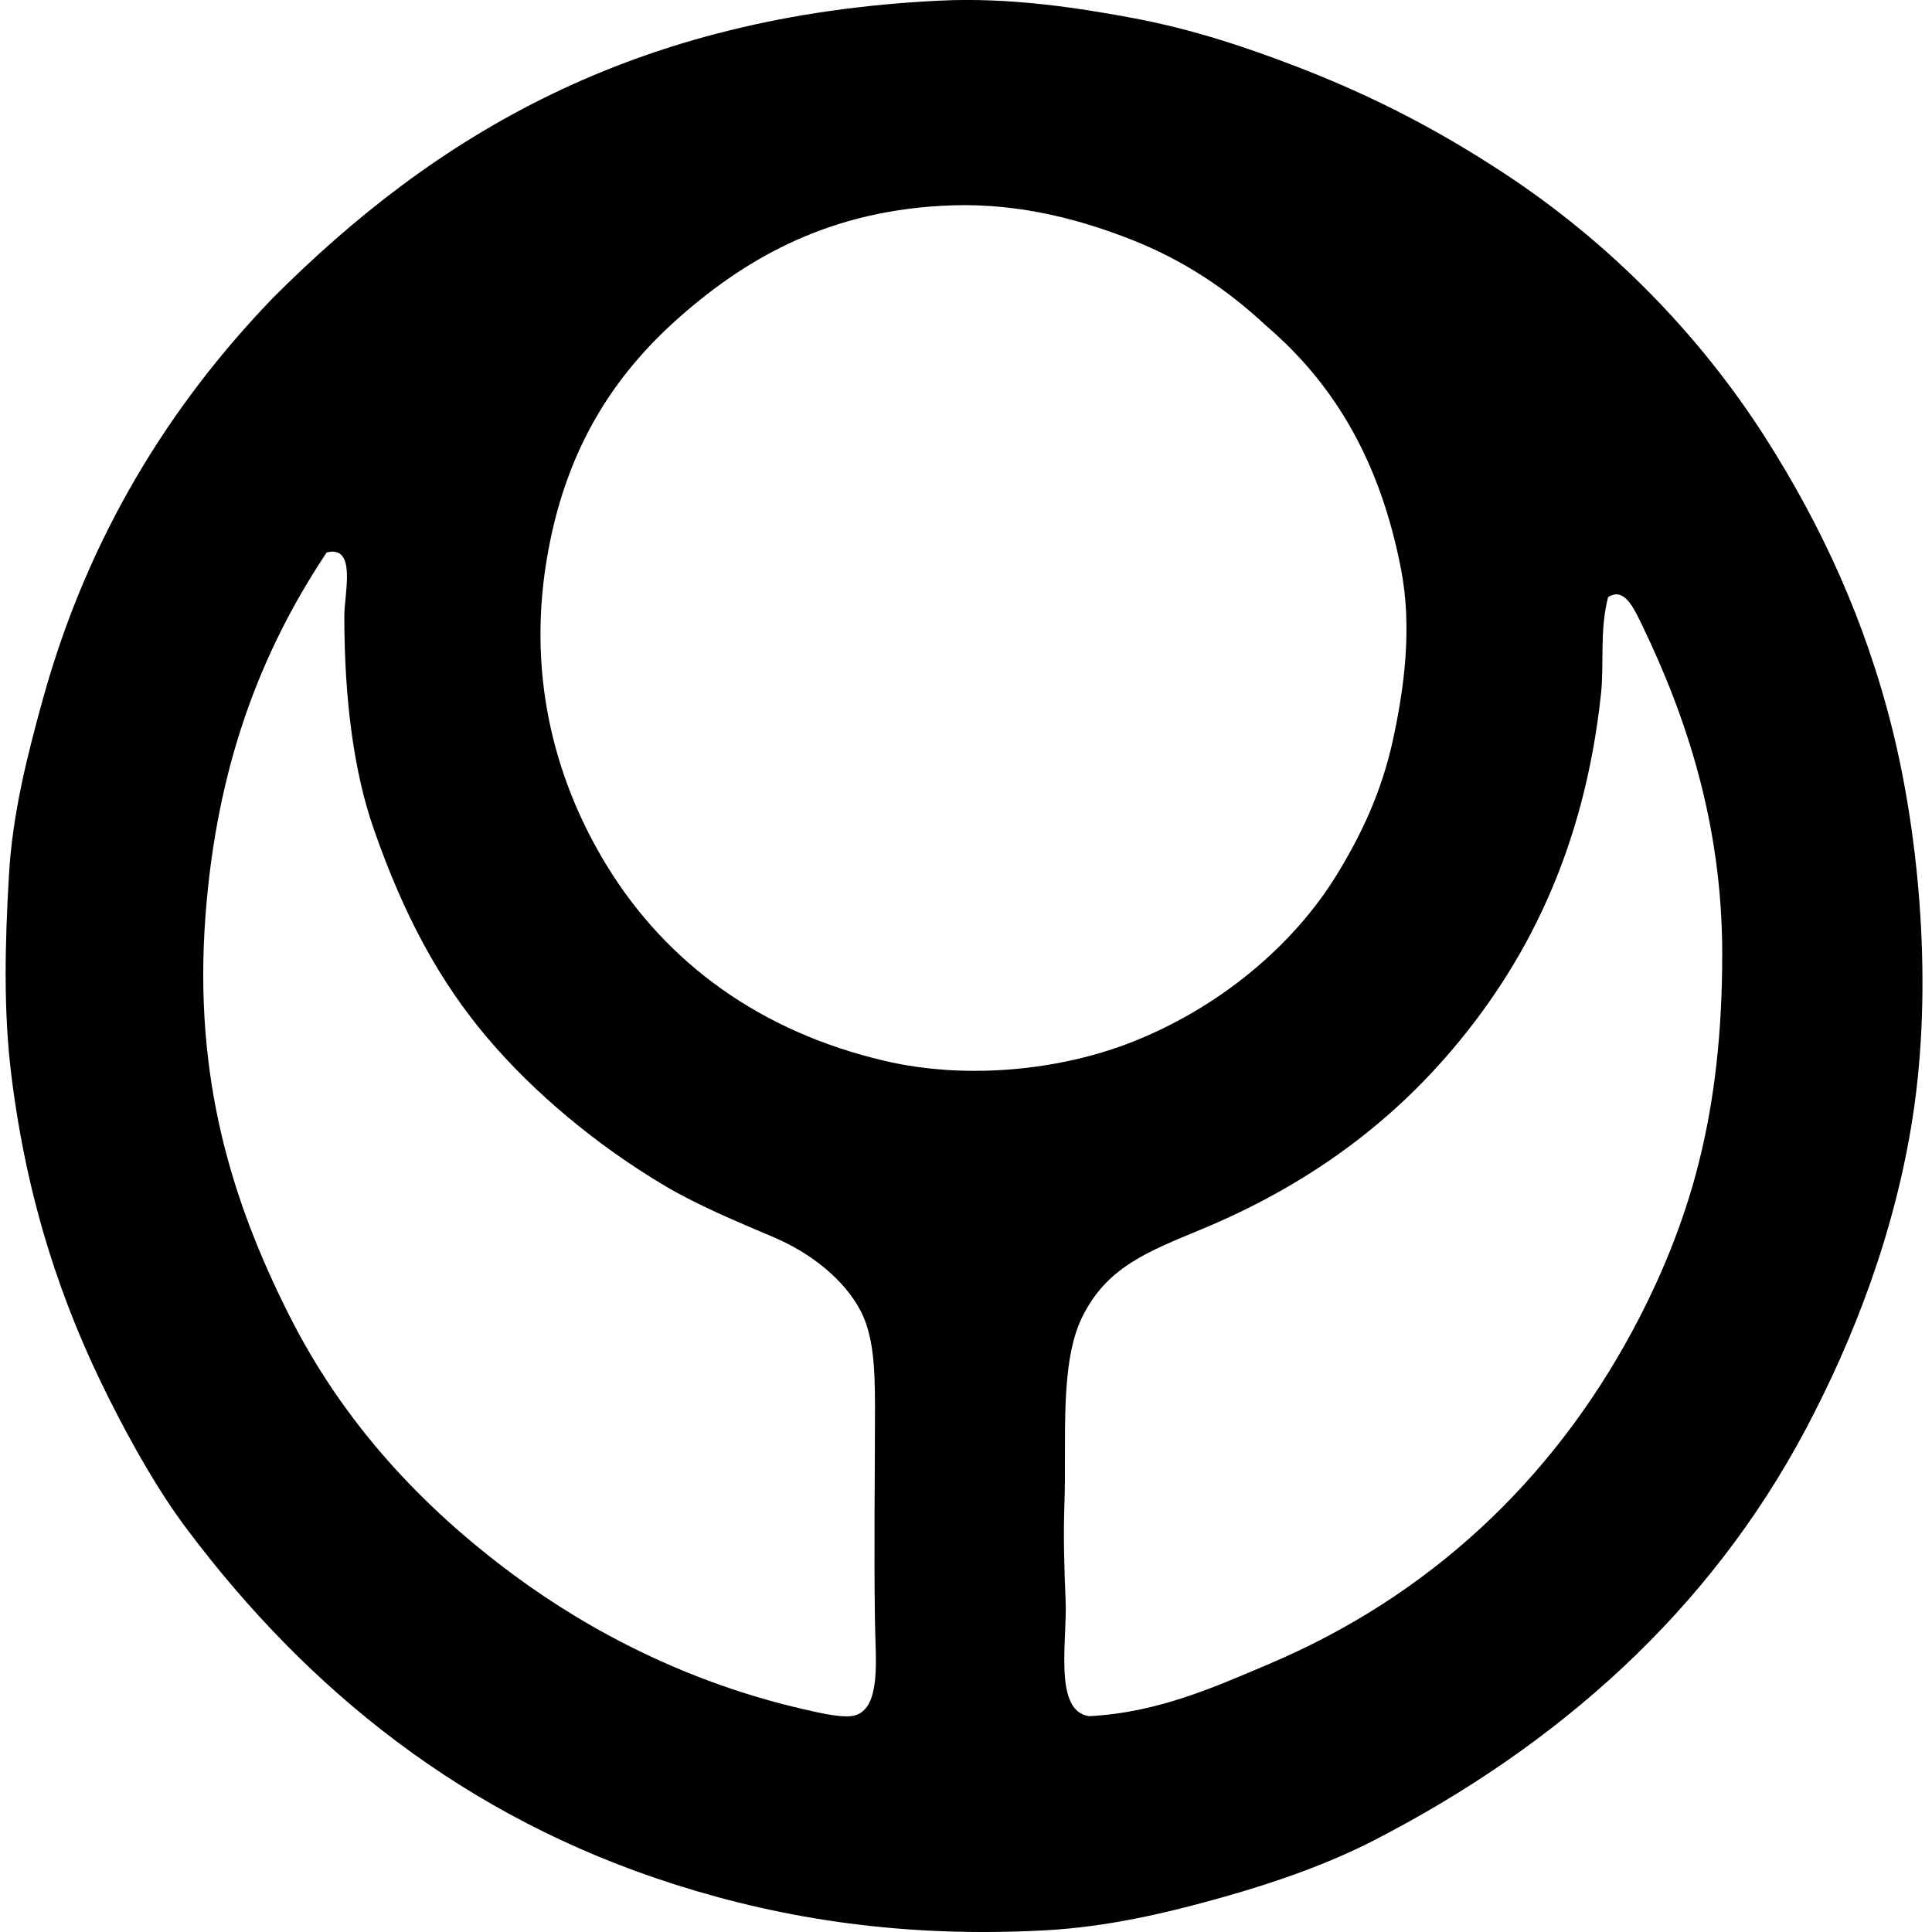 <svg xmlns="http://www.w3.org/2000/svg" width="200" height="200" fill="none" viewBox="0 0 200 200">
  <path fill="#000" fill-rule="evenodd" d="M28.214 30.88C44.973 14.074 65.551 1.566 97.402.06c6.928-.33 13.928.684 19.976 1.827 6.161 1.162 11.698 3.029 16.812 4.994 8.121 3.124 14.869 6.687 21.561 11.088 10.703 7.038 20.081 16.476 27.043 27.406 5.699 8.95 10.328 18.848 13.156 30.333 2.744 11.15 4.143 26.321 2.07 39.831-1.848 12.051-6.163 23.122-11.085 32.403-10.027 18.905-25.643 32.732-44.584 42.51-4.764 2.458-10.179 4.378-15.835 5.967-5.673 1.597-11.844 3.063-18.394 3.412-14.4.767-26.783-1.102-38.248-4.748-21.841-6.95-38.024-20.187-50.431-36.666-3.036-4.035-5.685-8.716-8.162-13.643-4.913-9.771-8.494-20.455-10.11-33.498C.356 104.69.506 97.807.927 90.568c.373-6.43 1.956-12.58 3.534-18.272 4.654-16.81 13.148-30.409 23.753-41.418Zm89.164-5.97c-5.209-2.08-11.609-3.88-18.757-3.653-12.534.4-21.164 5.34-28.14 11.451-7.12 6.235-12.023 14.017-13.885 25.214-2.125 12.757 1.238 23.548 6.211 31.672 6.232 10.177 15.972 17.222 28.748 20.22 8.537 2.003 18.094.961 25.336-1.829 9.101-3.507 16.947-9.971 21.561-17.54 2.41-3.952 4.538-8.348 5.726-13.766 1.183-5.393 2.037-11.697.851-17.786-2.102-10.813-6.632-18.925-14.007-25.214-3.811-3.567-8.272-6.622-13.644-8.77ZM21.269 94.83c-1.262 16.908 2.807 29.675 8.65 41.293 5.58 11.1 13.674 19.826 23.266 26.919 8.113 6.003 18.274 11.198 29.964 13.887 1.812.419 4.337 1.019 5.482.61 2.572-.913 2.006-5.79 1.948-9.501-.122-7.987 0-14.779 0-22.414 0-4.053-.165-7.342-1.46-9.867-1.717-3.342-5.274-6.086-9.013-7.674-3.96-1.678-7.944-3.347-11.33-5.357-7.057-4.196-13.504-9.615-18.271-15.226-4.966-5.848-8.657-12.625-11.815-21.683-2.034-5.829-3.046-13.28-3.046-22.05 0-2.366 1.313-7.363-1.826-6.576-6.852 10.284-11.39 22.135-12.549 37.638Zm109.997 77.47c16.632-7.024 29.35-18.946 37.76-34.595 2.764-5.14 5.226-10.961 6.823-17.297 1.635-6.488 2.436-13.507 2.436-21.68 0-13.491-3.782-24.66-8.283-33.986-.885-1.834-1.867-4.004-3.534-2.924-.891 3.455-.397 6.856-.731 9.988-1.729 16.209-7.794 28.17-16.08 37.639-6.651 7.602-14.949 13.512-25.214 17.784-5.685 2.367-9.874 3.935-12.424 9.135-2.35 4.788-1.6 12.701-1.827 19.247-.119 3.442-.036 6.357.122 10.11.175 4.124-1.281 11.427 2.436 11.936 7.17-.368 13.07-3.057 18.516-5.357Z" clip-rule="evenodd"/>
</svg>
